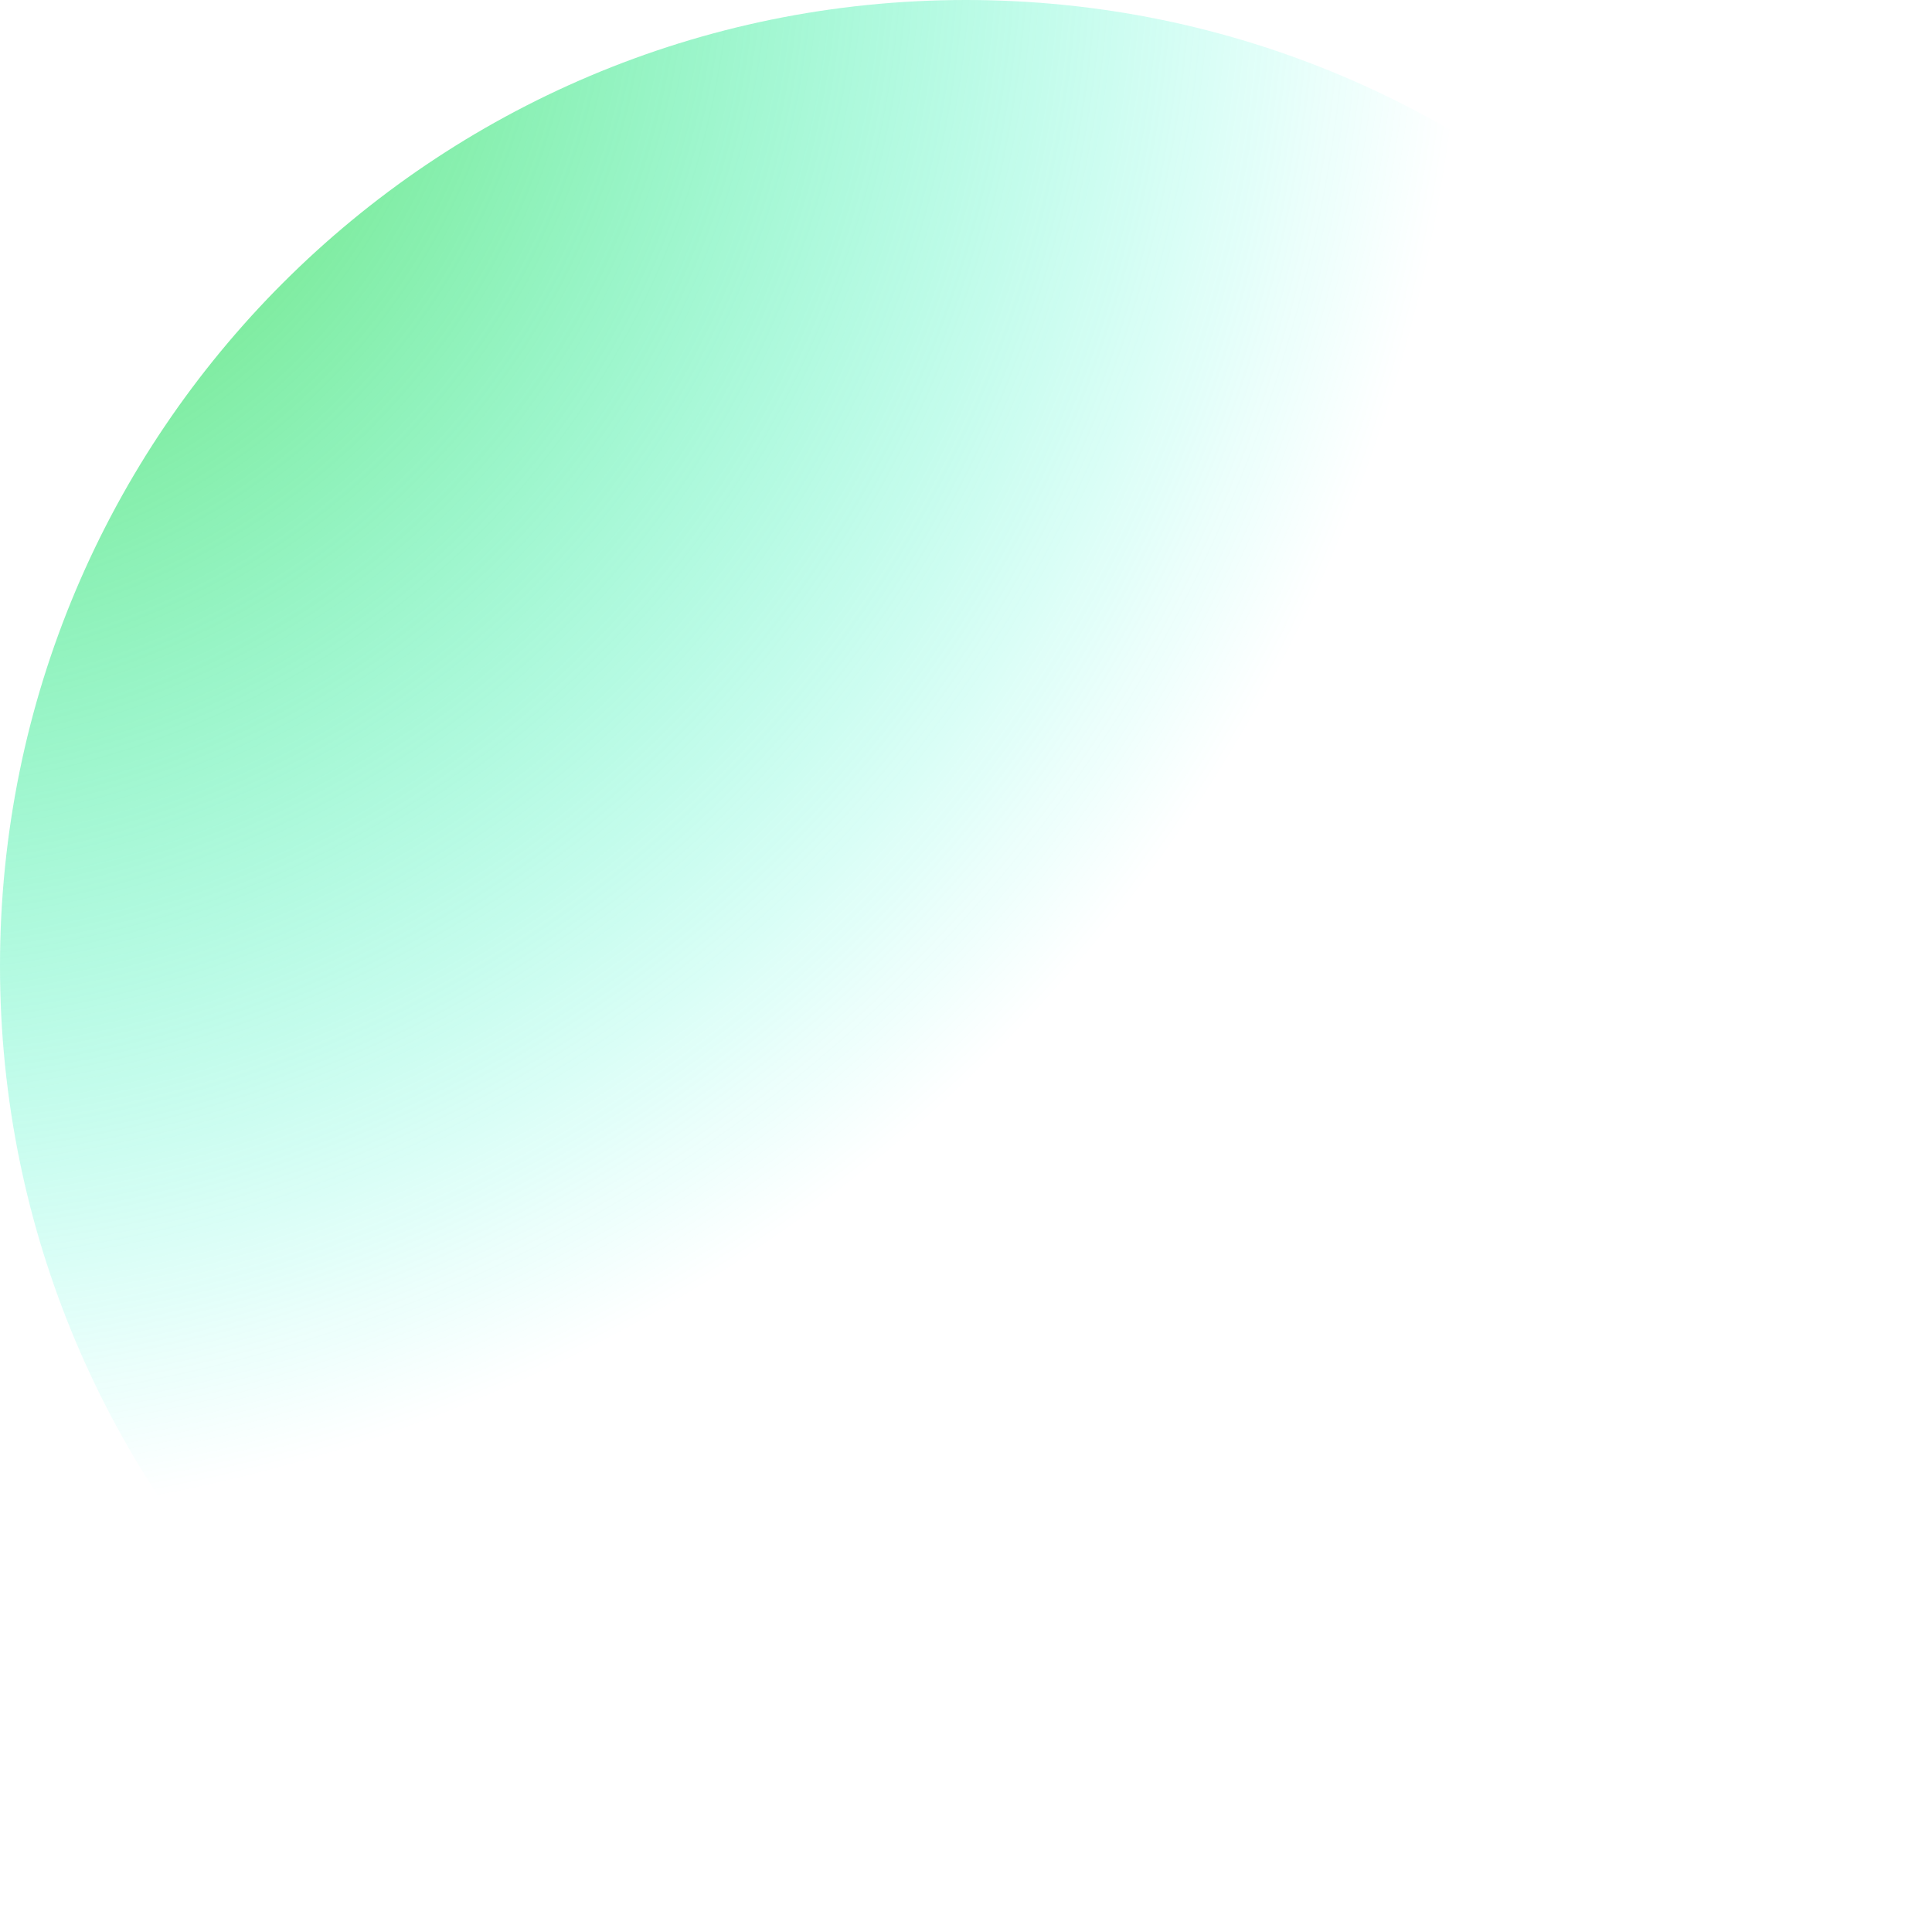 <svg width="143" height="143" viewBox="0 0 143 143" fill="none" xmlns="http://www.w3.org/2000/svg">
<path d="M71.5 143C32.012 143 0 110.988 0 71.5C0 32.012 32.012 0 71.5 0C110.988 0 143 32.012 143 71.5C143 110.988 110.988 143 71.5 143Z" fill="url(#paint0_radial_1522_1656)"/>
<defs>
<radialGradient id="paint0_radial_1522_1656" cx="0" cy="0" r="1" gradientUnits="userSpaceOnUse" gradientTransform="translate(-10.094 -7.851) rotate(49.357) scale(167.027)">
<stop stop-color="#5DD334"/>
<stop offset="0.719" stop-color="#00FFE0" stop-opacity="0"/>
</radialGradient>
</defs>
</svg>
